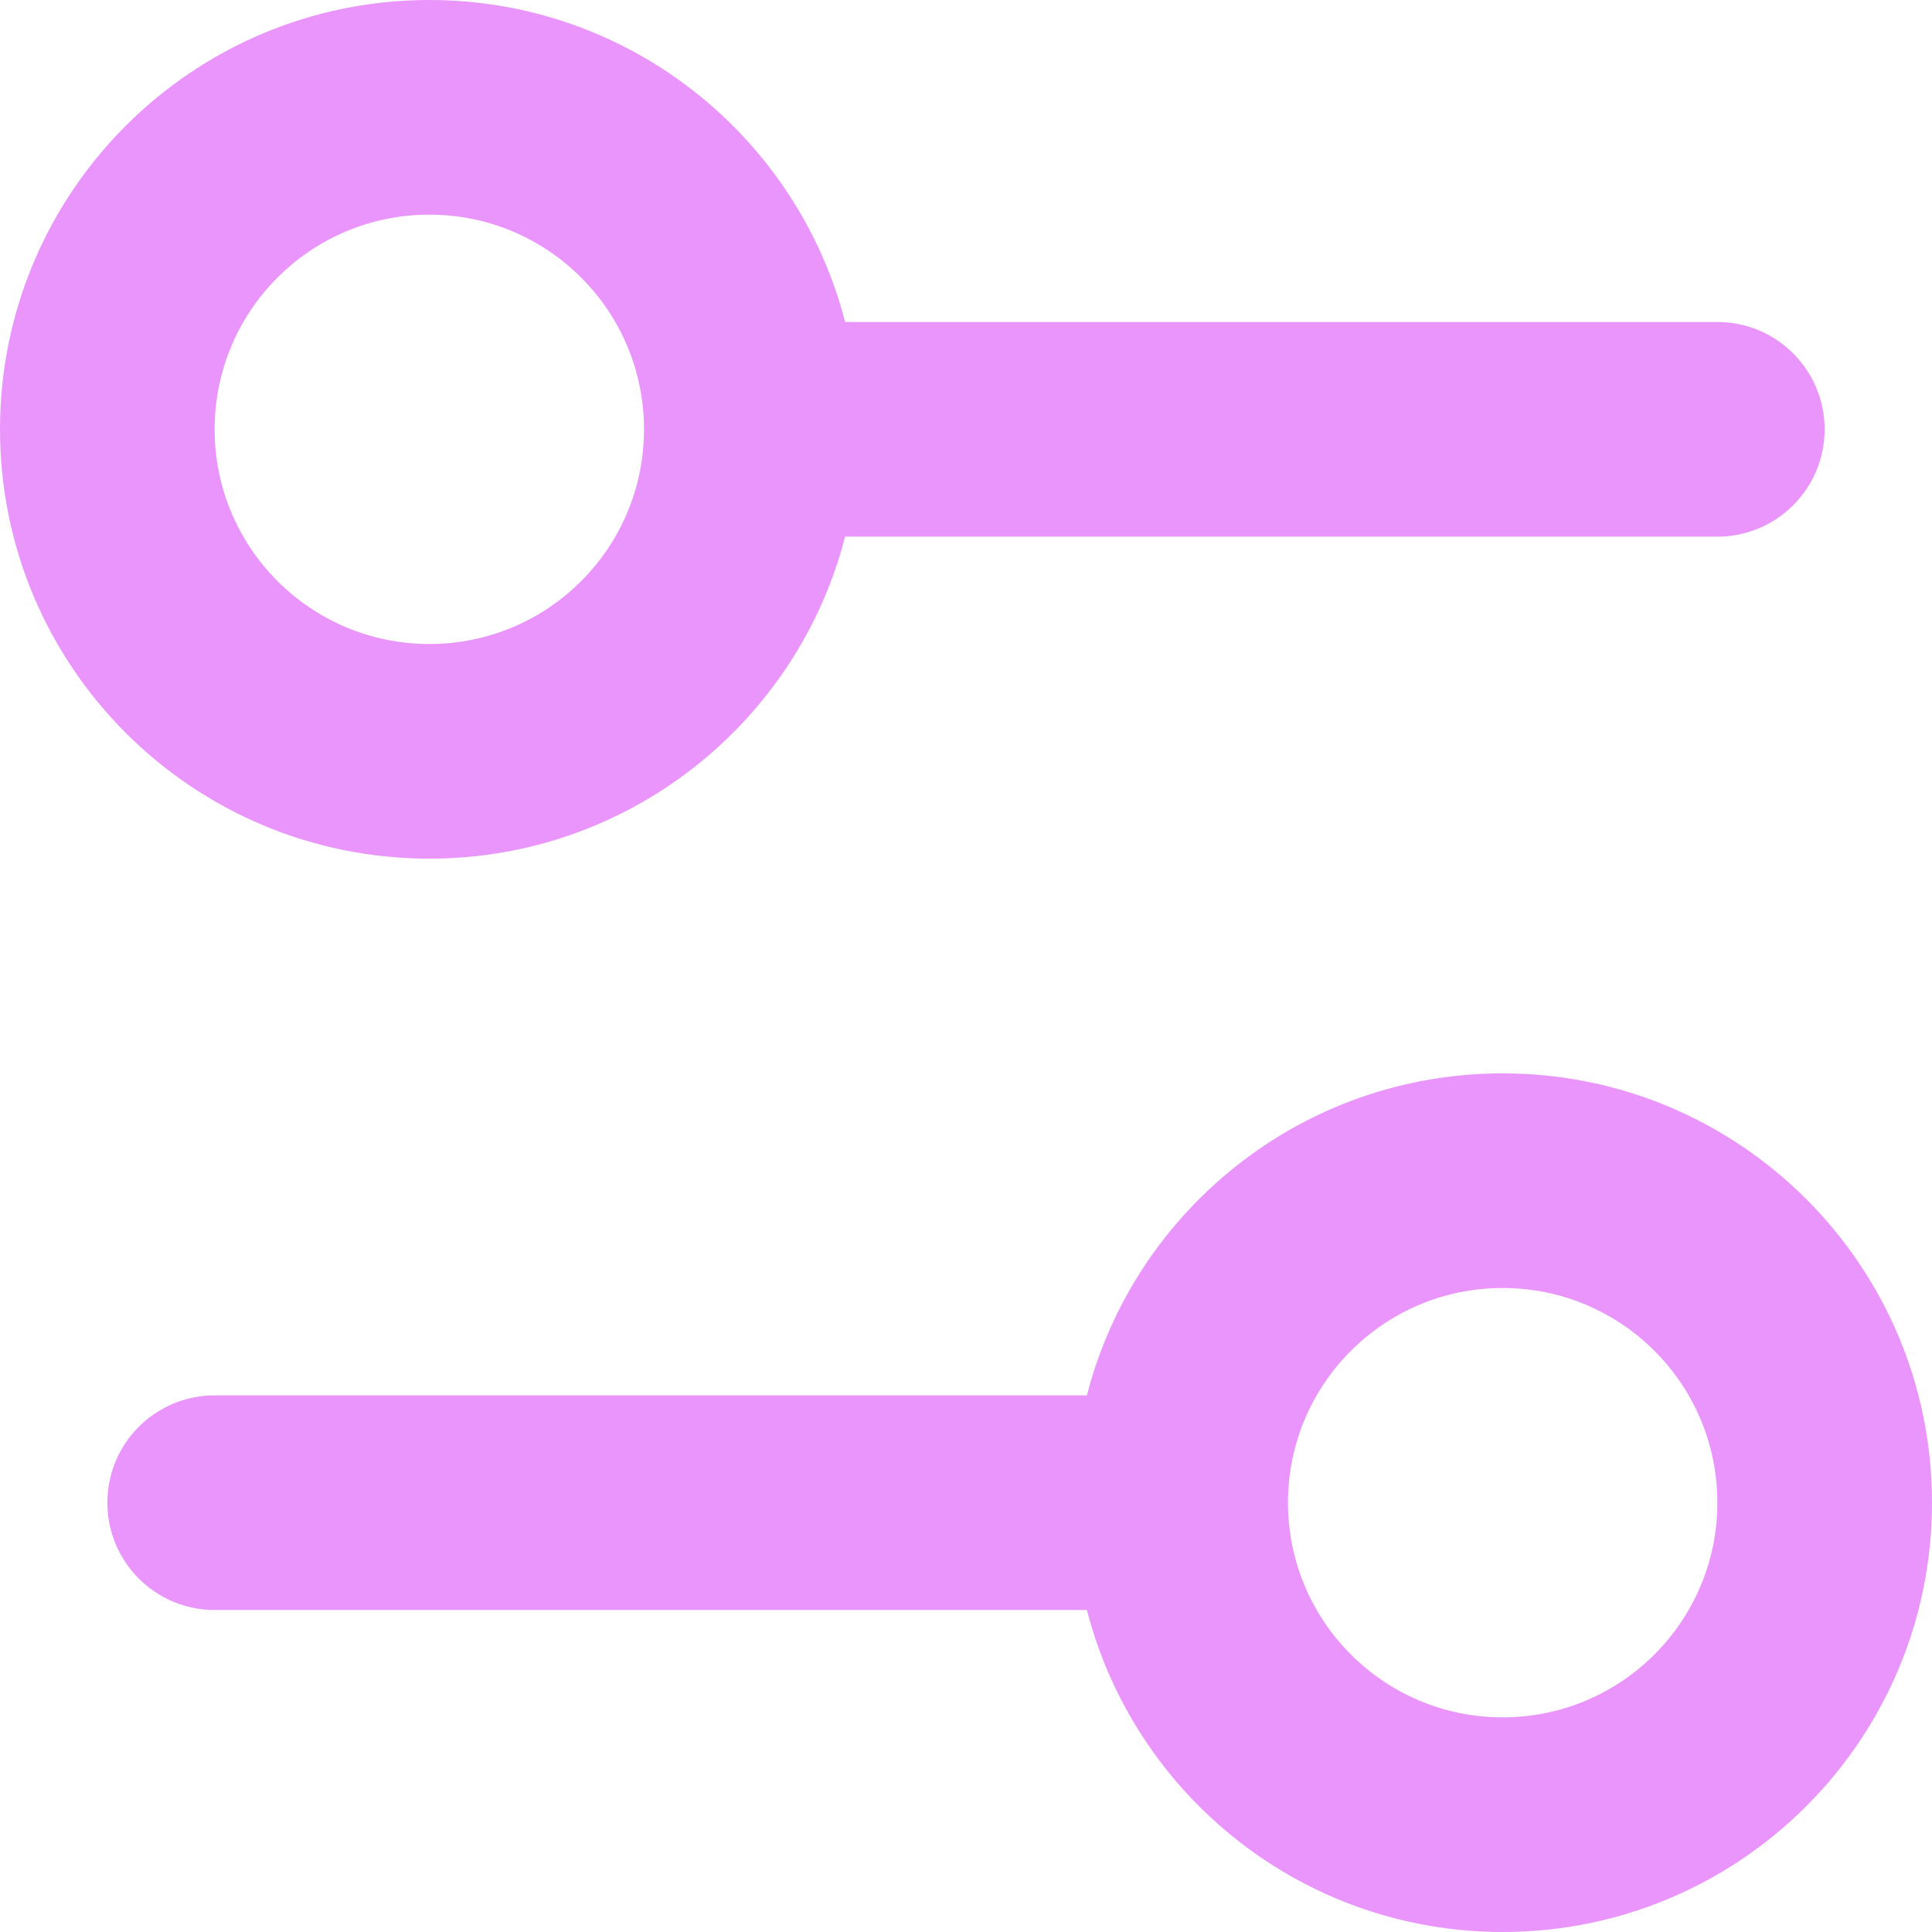 <svg width="30" height="30" viewBox="0 0 30 30" fill="none" xmlns="http://www.w3.org/2000/svg">
<path d="M26.667 23.333C26.667 21.492 25.174 20 23.333 20C21.492 20 20 21.492 20 23.333C20 25.174 21.492 26.667 23.333 26.667C25.174 26.667 26.667 25.174 26.667 23.333ZM6.667 0C9.773 0 12.383 2.125 13.123 5H26.667C27.587 5 28.333 5.746 28.333 6.667C28.333 7.587 27.587 8.333 26.667 8.333H13.123C12.383 11.209 9.773 13.333 6.667 13.333C2.985 13.333 0 10.349 0 6.667C0 2.985 2.985 0 6.667 0ZM30 23.333C30 27.015 27.015 30 23.333 30C20.227 30 17.617 27.875 16.877 25H3.333C2.413 25 1.667 24.254 1.667 23.333C1.667 22.413 2.413 21.667 3.333 21.667H16.877C17.617 18.791 20.227 16.667 23.333 16.667C27.015 16.667 30 19.651 30 23.333ZM3.333 6.667C3.333 8.508 4.826 10 6.667 10C8.508 10 10 8.508 10 6.667C10 4.826 8.508 3.333 6.667 3.333C4.826 3.333 3.333 4.826 3.333 6.667Z" fill="#EA95FB"/>
</svg>
